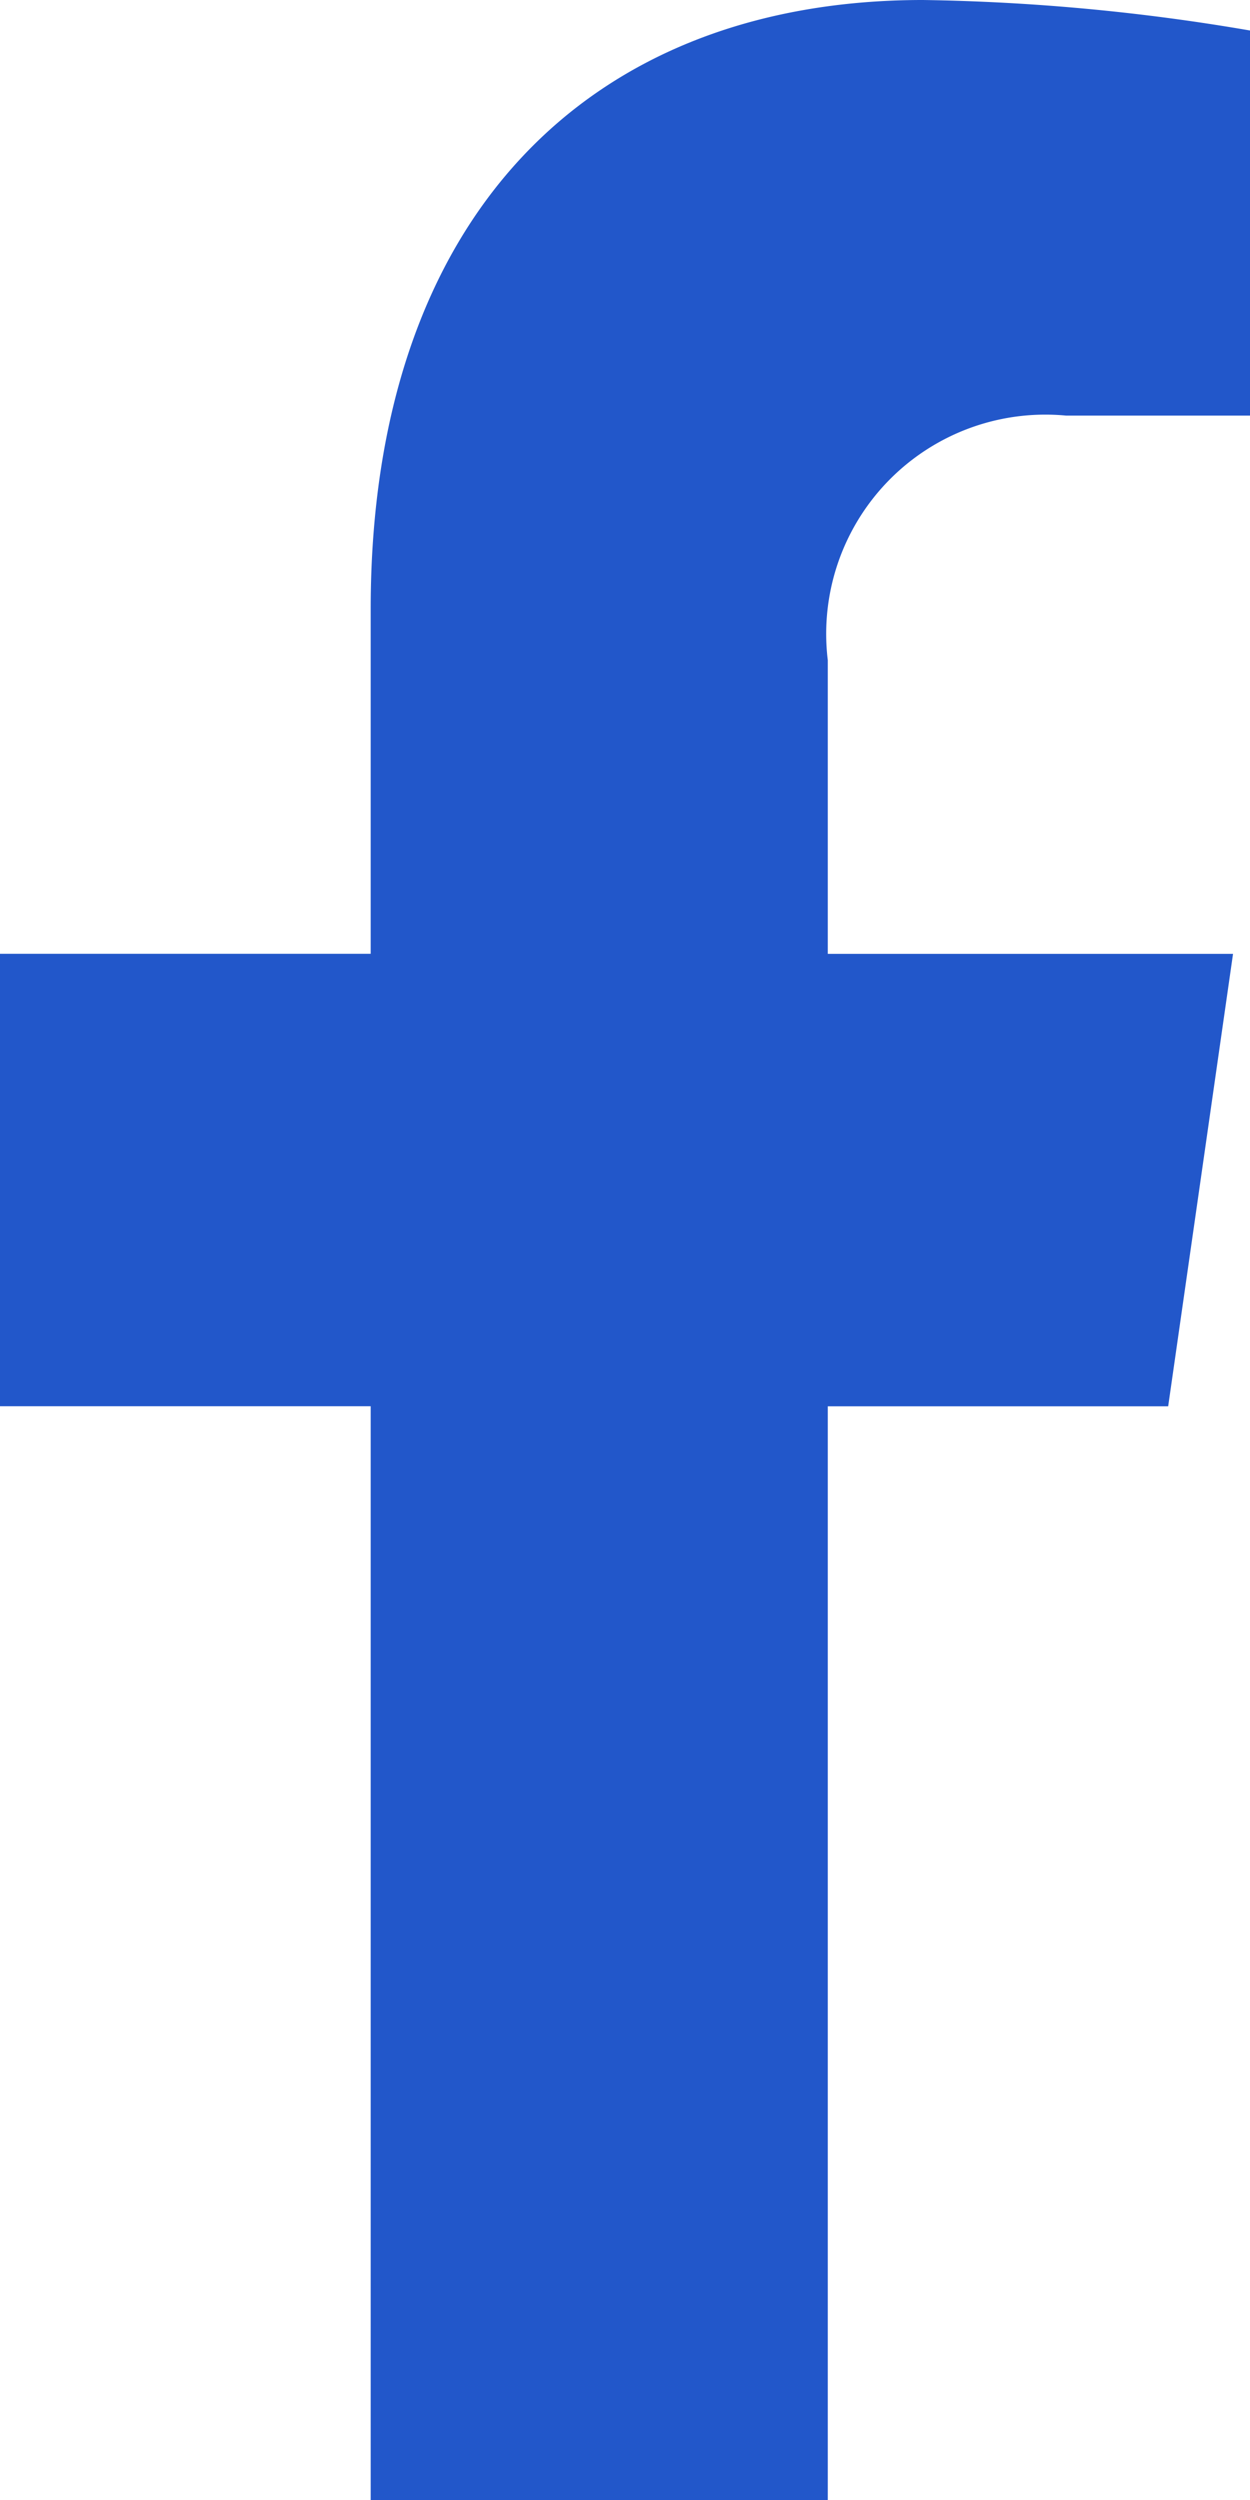 <svg xmlns="http://www.w3.org/2000/svg" width="15.842" height="31.685" viewBox="0 0 15.842 31.685">
  <path id="Icon_awesome-facebook-f" data-name="Icon awesome-facebook-f" d="M16.414,17.823l.822-5.734H12.1V8.367a2.778,2.778,0,0,1,3.018-3.1h2.335V.387A26.644,26.644,0,0,0,13.307,0c-4.23,0-7,2.746-7,7.718v4.37h-4.7v5.734h4.7V31.685H12.1V17.823Z" transform="translate(-1.609)" fill="#2257ca"/>
</svg>

